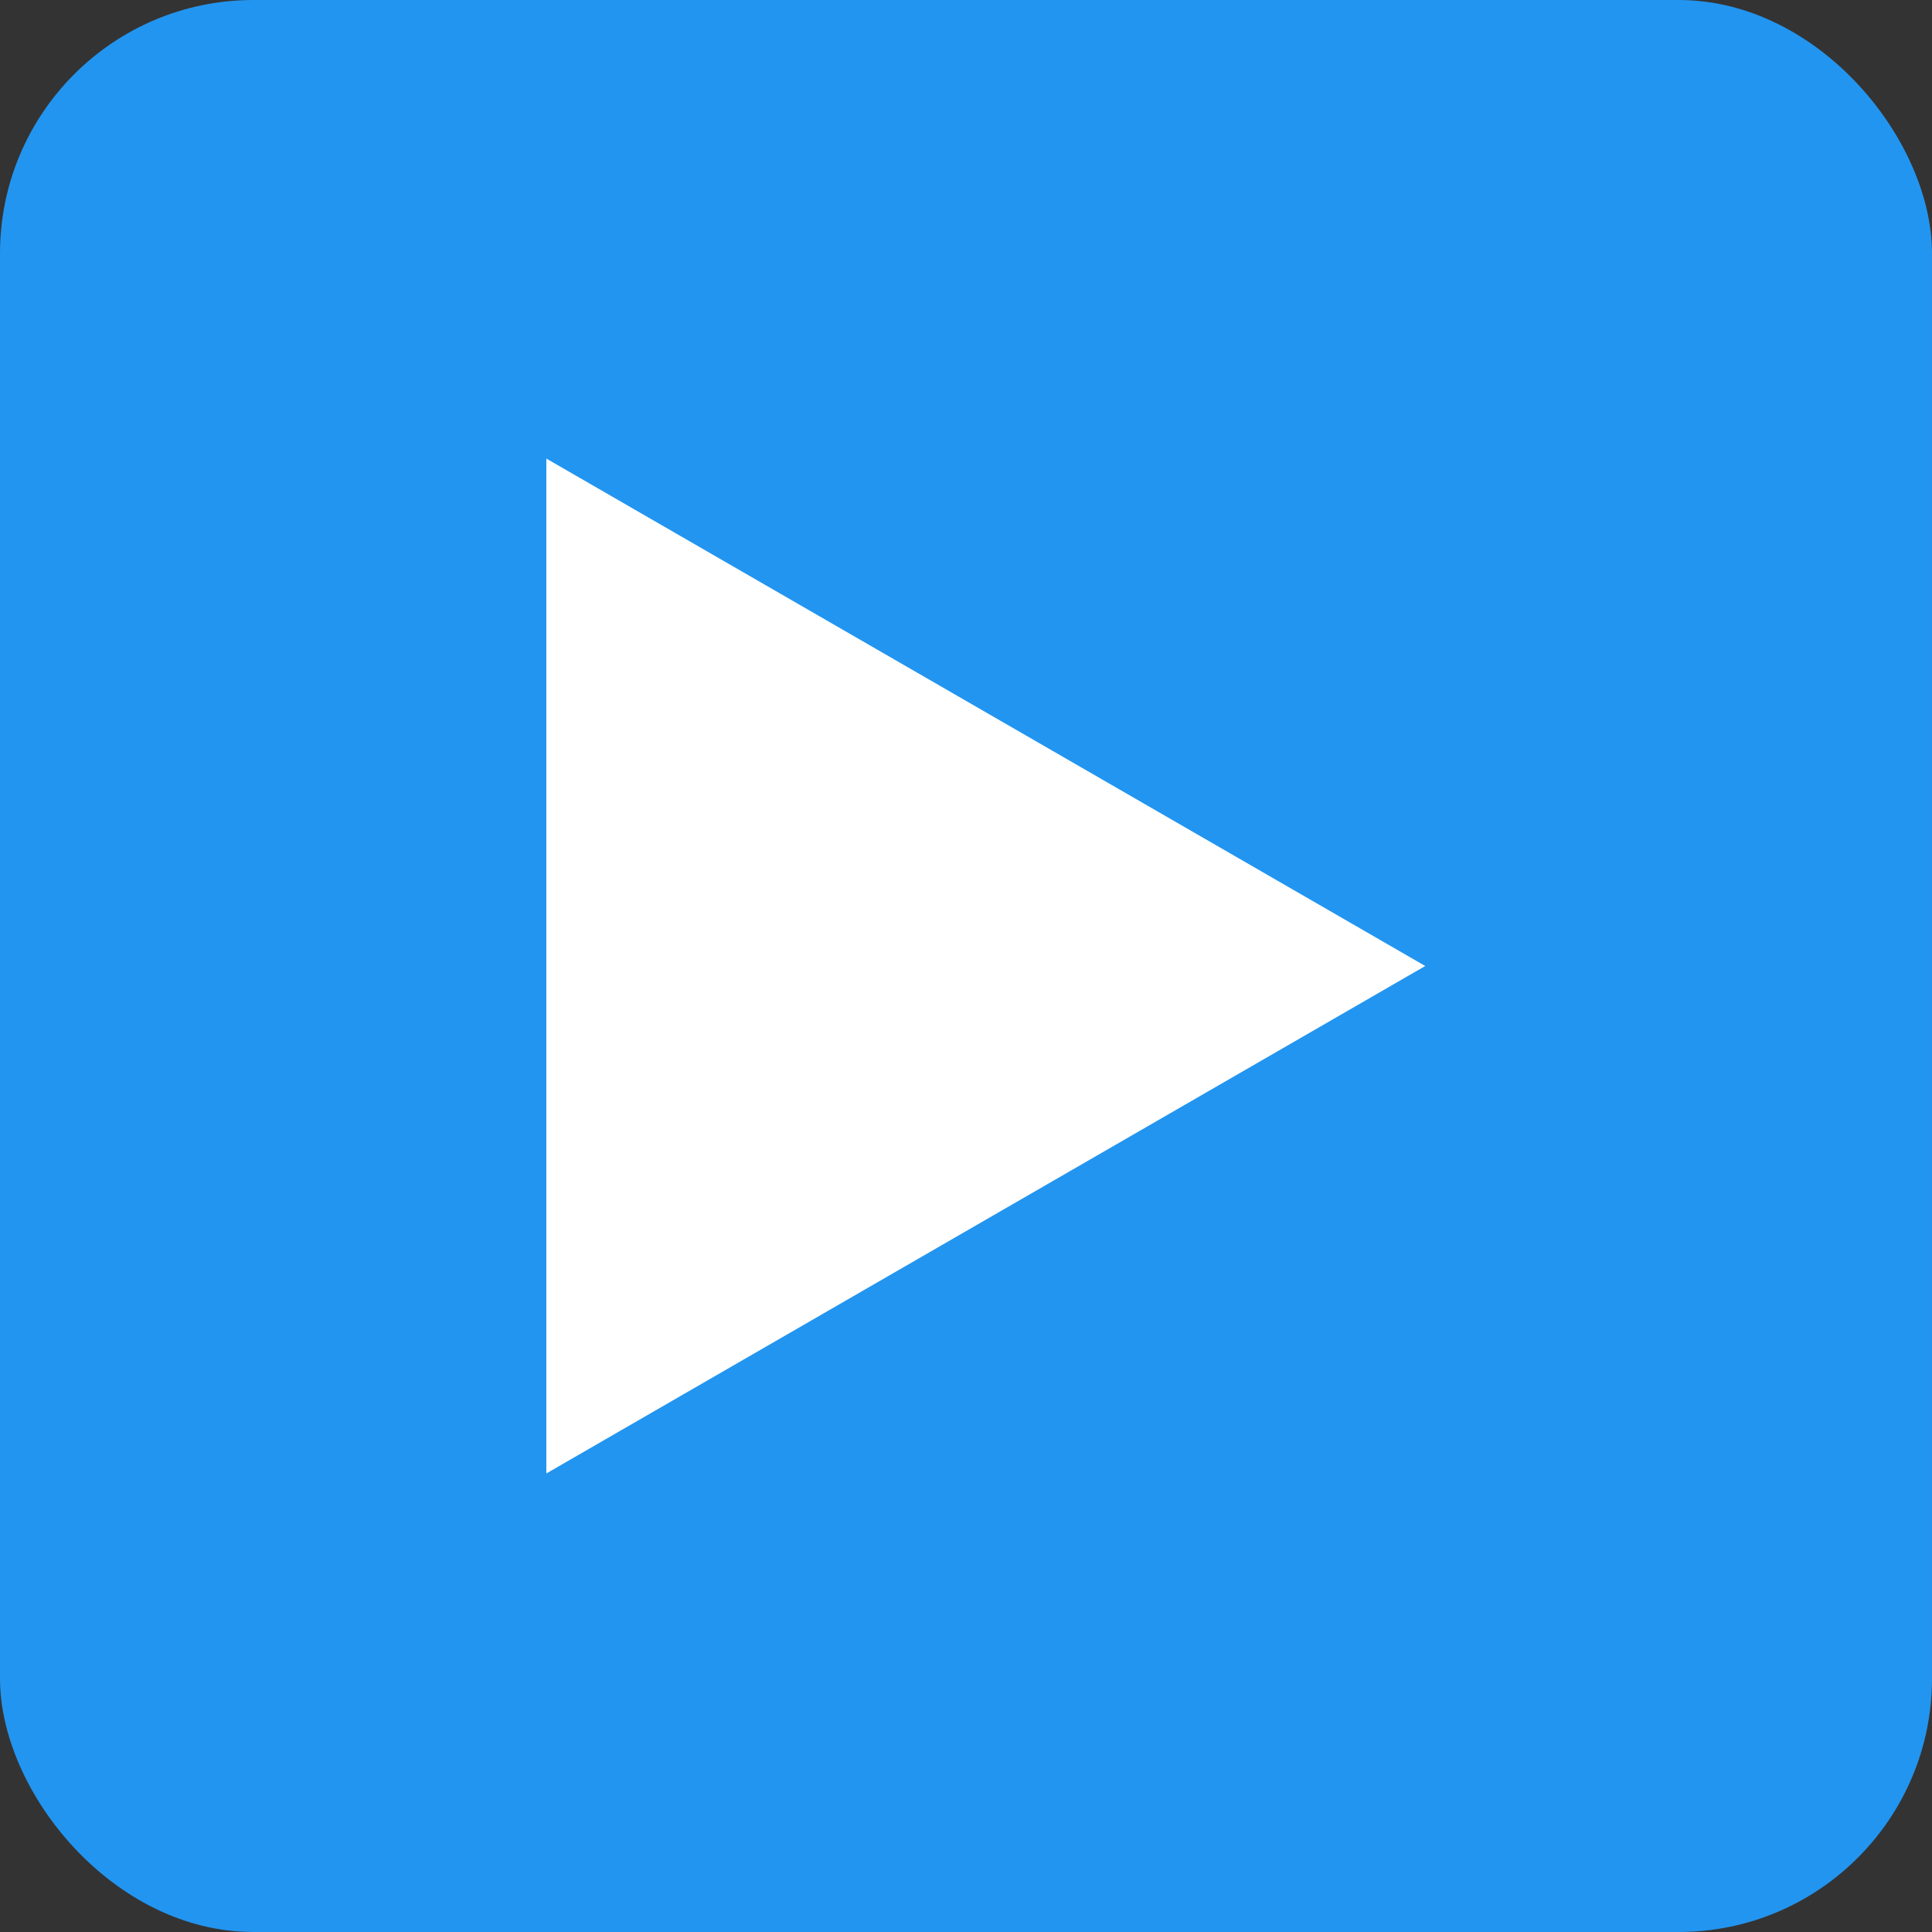 <svg xmlns="http://www.w3.org/2000/svg" width="61" height="61" fill="none"><rect width="100%" height="100%" fill="#333333" stroke="none"/><rect width="61" height="61" fill="#2295F0" rx="8"/><path fill="#fff" d="M45 30.5 17.25 14.479v32.043z"/></svg>